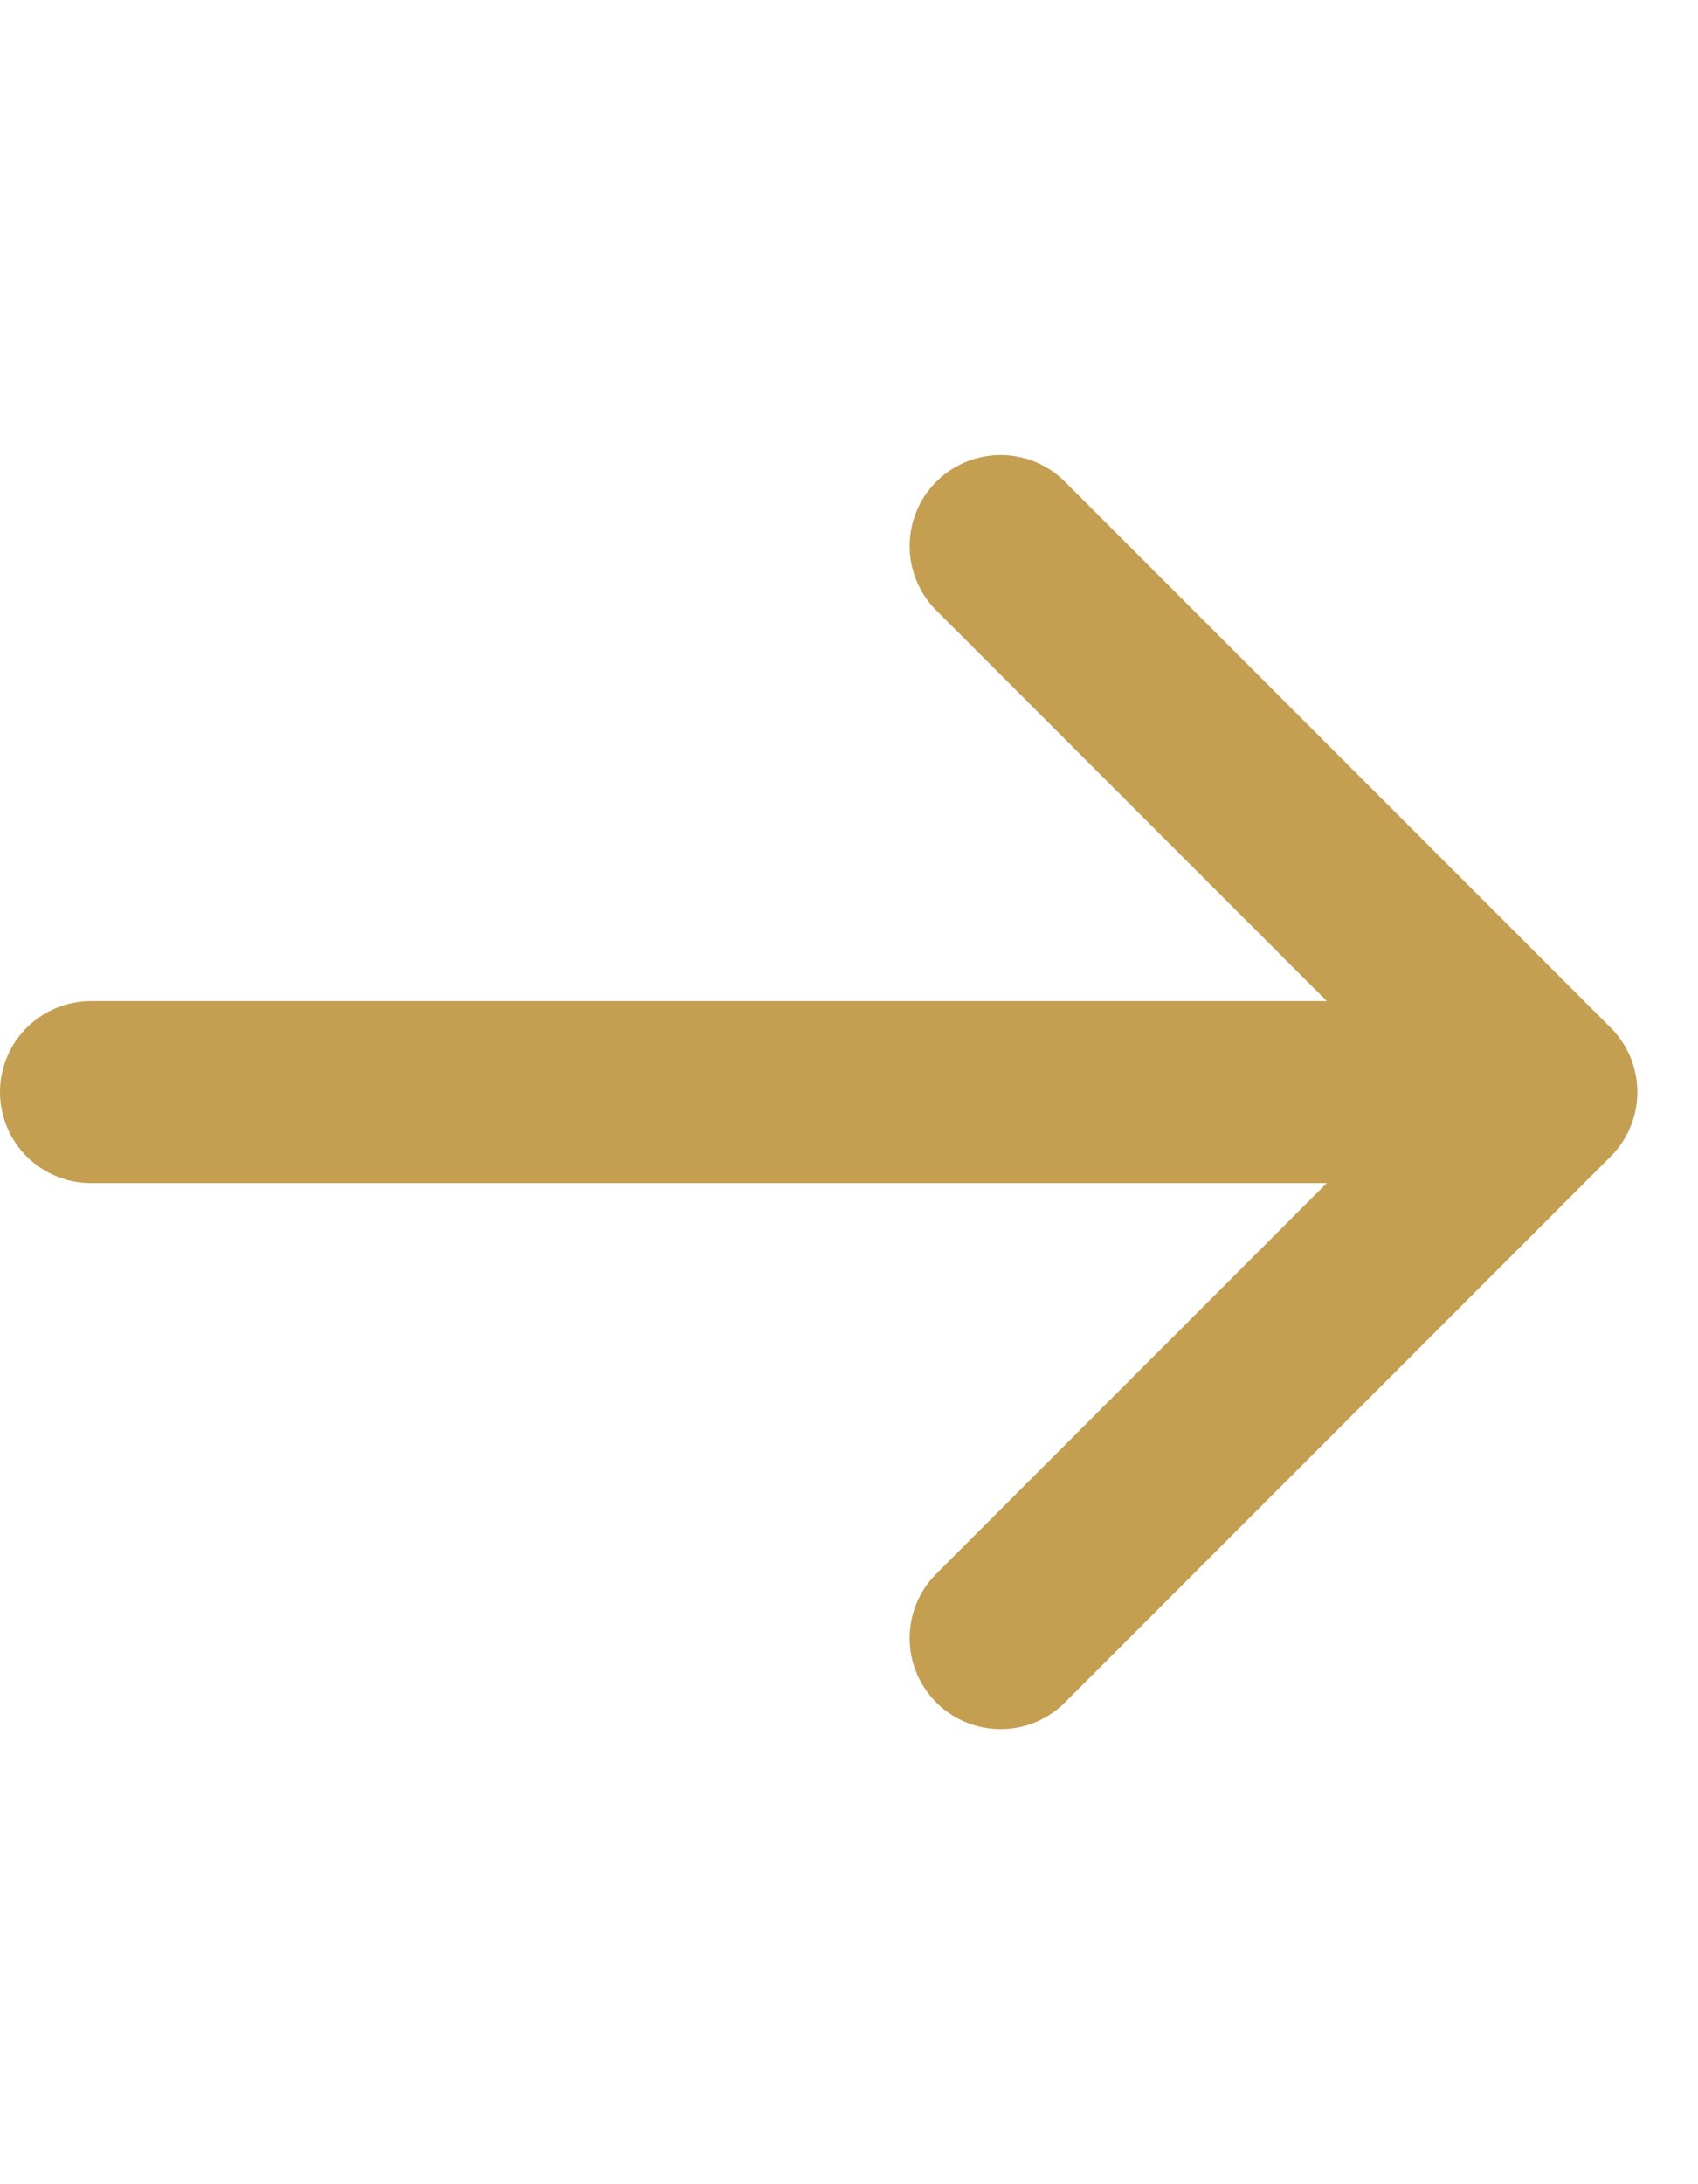 <svg xmlns="http://www.w3.org/2000/svg" width="14" height="18" viewBox="0 0 14 18" fill="none"><g clip-path="url(#clip0_16586_2918)"><path d="M0.75 9L12.75 9M12.75 9L8.25 13.5M12.75 9L8.25 4.5" stroke="#C49F52" stroke-width="1.5" stroke-linecap="round" stroke-linejoin="round"></path></g><defs><clipPath id="clip0_16586_2918"><rect width="13.5" height="18" fill="white" transform="matrix(1 -8.74228e-08 -8.74228e-08 -1 0 18)"></rect></clipPath></defs></svg>